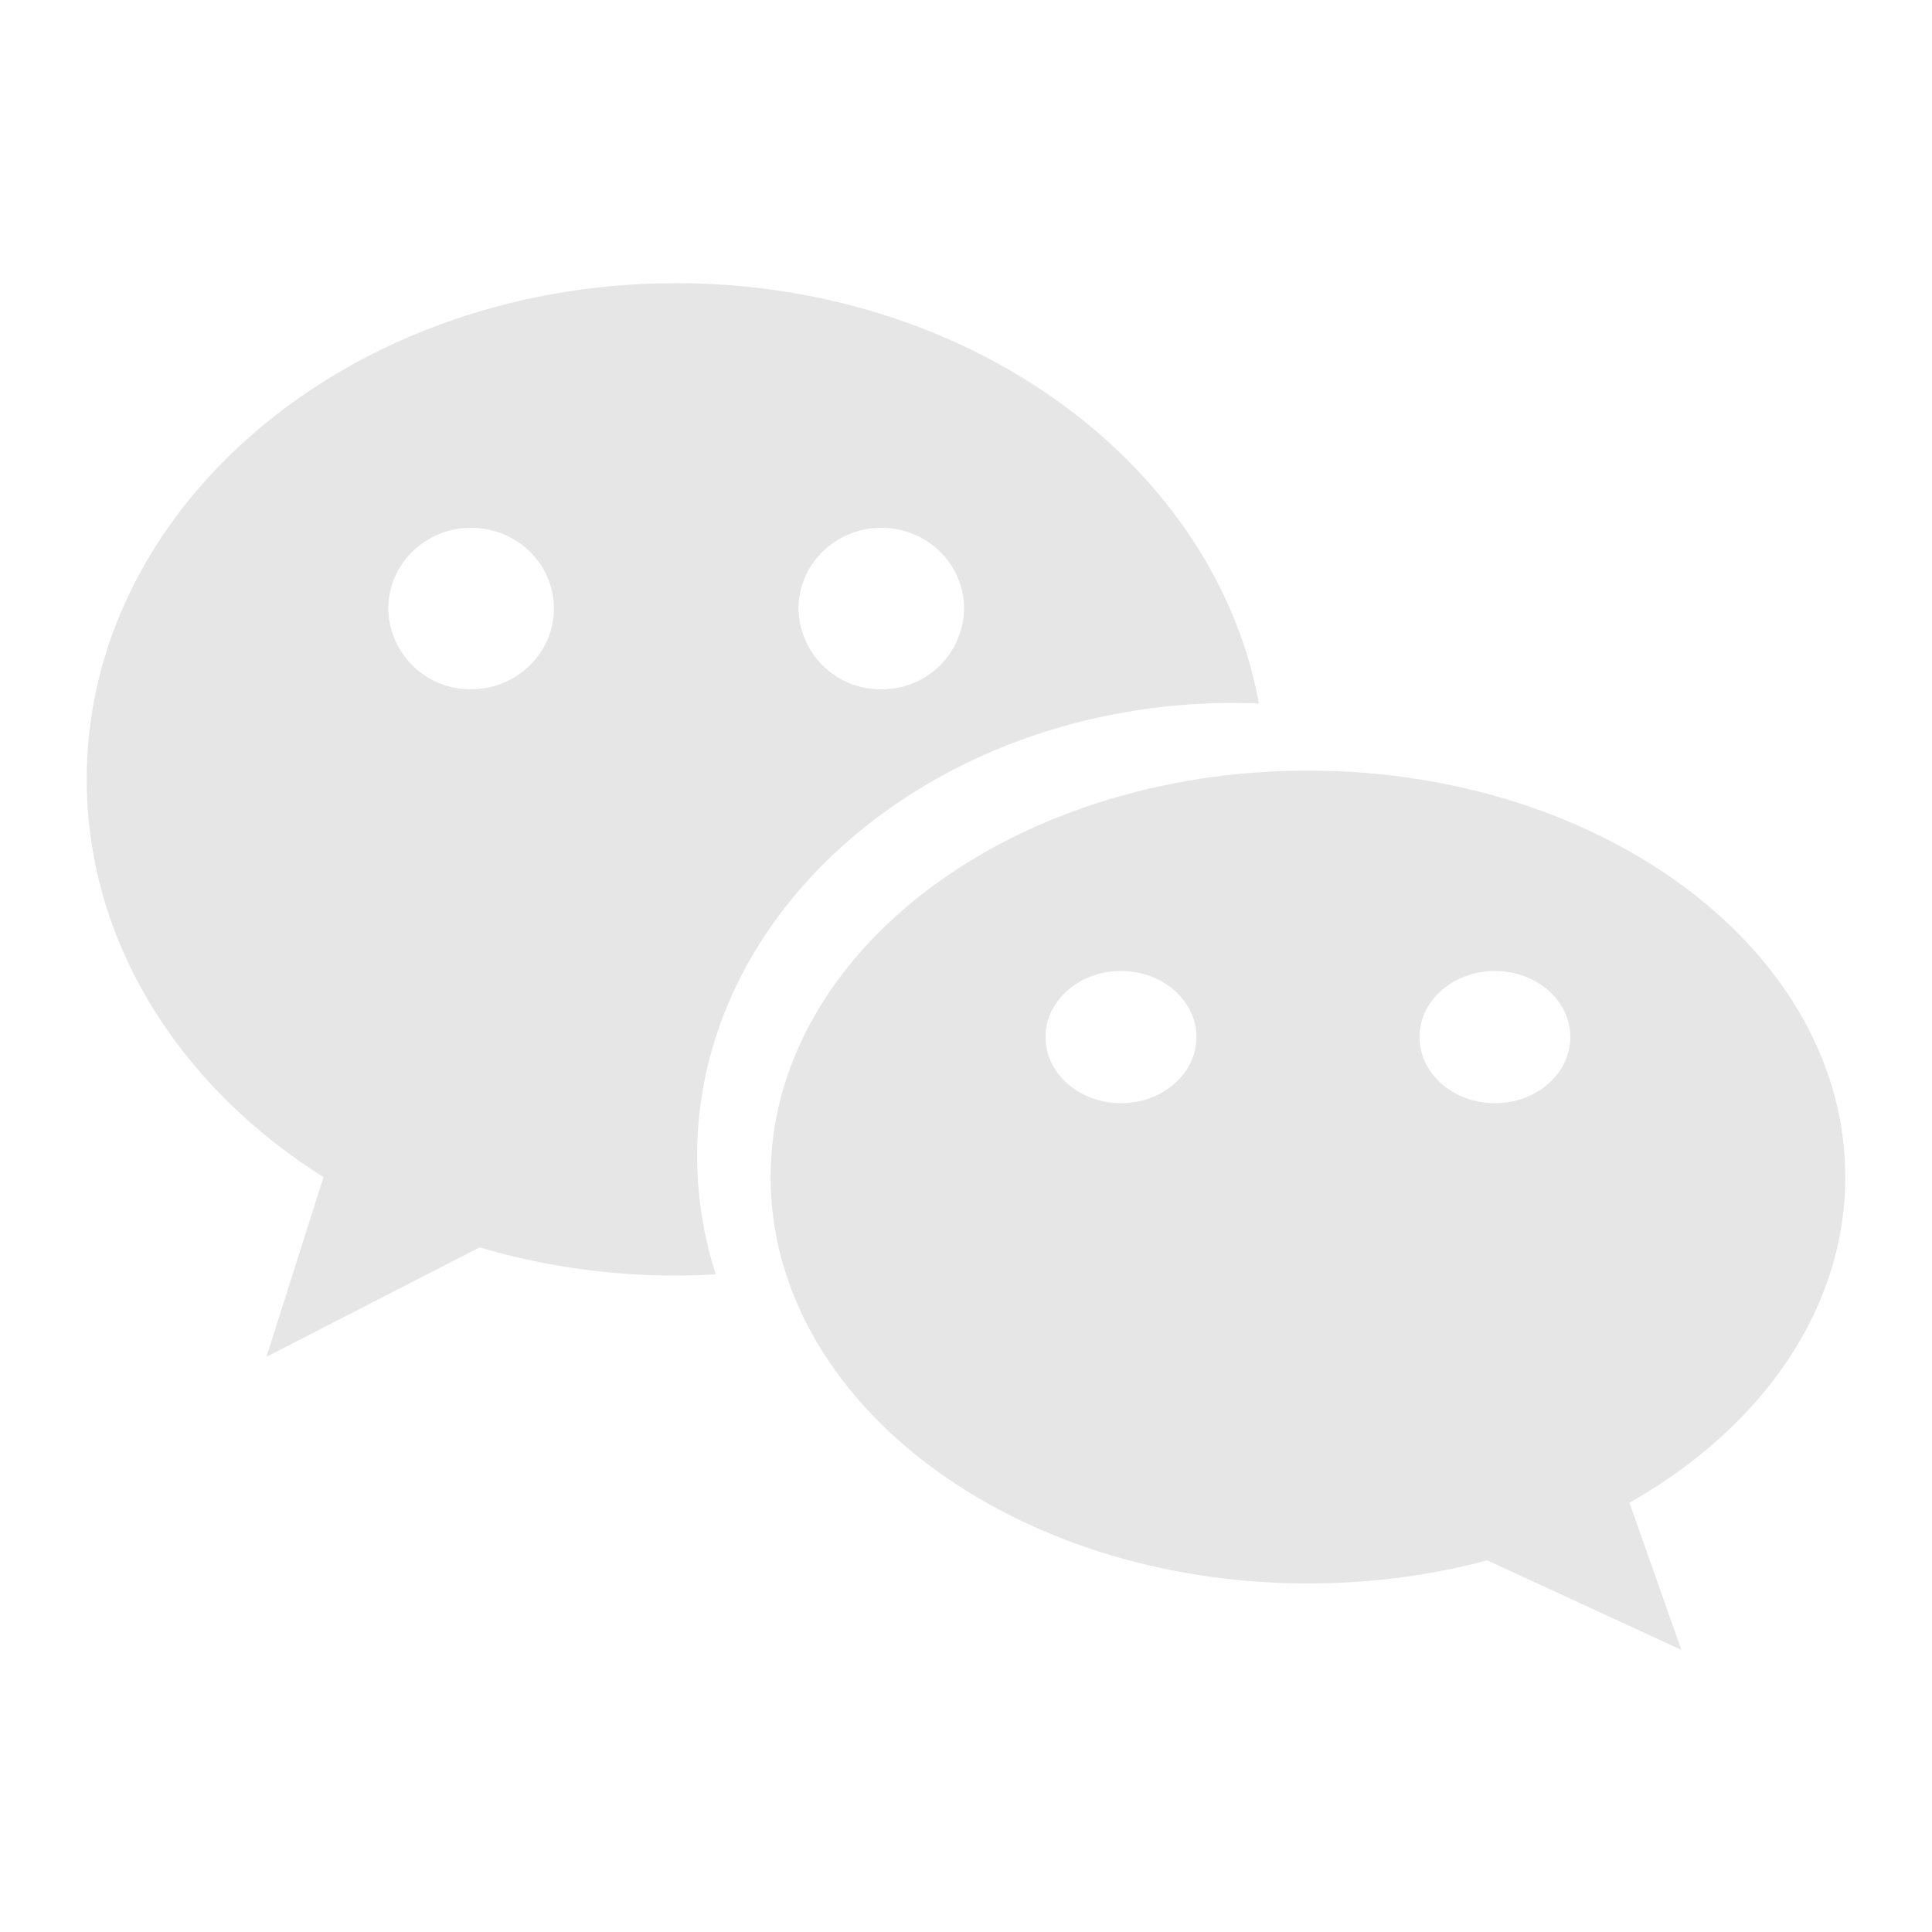 <?xml version="1.0" standalone="no"?><!DOCTYPE svg PUBLIC "-//W3C//DTD SVG 1.1//EN" "http://www.w3.org/Graphics/SVG/1.1/DTD/svg11.dtd"><svg class="icon" width="16px" height="16.00px" viewBox="0 0 1024 1024" version="1.1" xmlns="http://www.w3.org/2000/svg"><path fill="#e6e6e6" d="M654.089 372.604c4.453 0 8.803 0.052 13.153 0.259C644.198 246.723 514.693 150.099 358.416 150.099 185.776 150.047 45.966 267.85 45.966 413.097c0 85.129 48.053 160.885 122.619 208.938l2.9 1.812L141.244 719.126 254.232 661.131l5.333 1.553a366.458 366.458 0 0 0 119.822 12.738 205.21 205.21 0 0 1-9.89-62.759c0-132.561 127.434-240.111 284.591-240.111z m-186.931-92.844c24.234 0 43.807 19.159 43.807 42.772a43.289 43.289 0 0 1-43.807 42.772 43.341 43.341 0 0 1-43.911-42.772c0-23.612 19.677-42.772 43.911-42.772z m-217.482 85.543a43.341 43.341 0 0 1-43.859-42.772c0-23.612 19.677-42.772 43.859-42.772 24.286 0 43.911 19.159 43.911 42.772 0 23.612-19.677 42.772-43.911 42.772z"  /><path fill="#e6e6e6" d="M408.437 623.848c0 118.994 127.538 215.411 284.798 215.411 31.535 0 61.827-3.832 90.1-10.978l4.867-1.295 102.942 47.484-27.496-77.983 2.589-1.502C934.175 755.632 978.034 693.65 978.034 623.848c0-118.994-127.486-215.411-284.798-215.411-157.261 0-284.798 96.417-284.798 215.411z m343.933-74.203c0-19.315 17.865-35.004 39.975-35.004 22.111 0 39.975 15.69 39.975 35.004 0 19.366-17.865 35.056-39.975 35.056-22.111 0-39.975-15.69-39.975-35.056z m-198.22 0c0-19.315 17.916-35.004 39.975-35.004 22.111 0 40.027 15.69 40.027 35.004 0 19.366-17.916 35.056-40.027 35.056-22.059 0-39.975-15.69-39.975-35.056z"  /></svg>